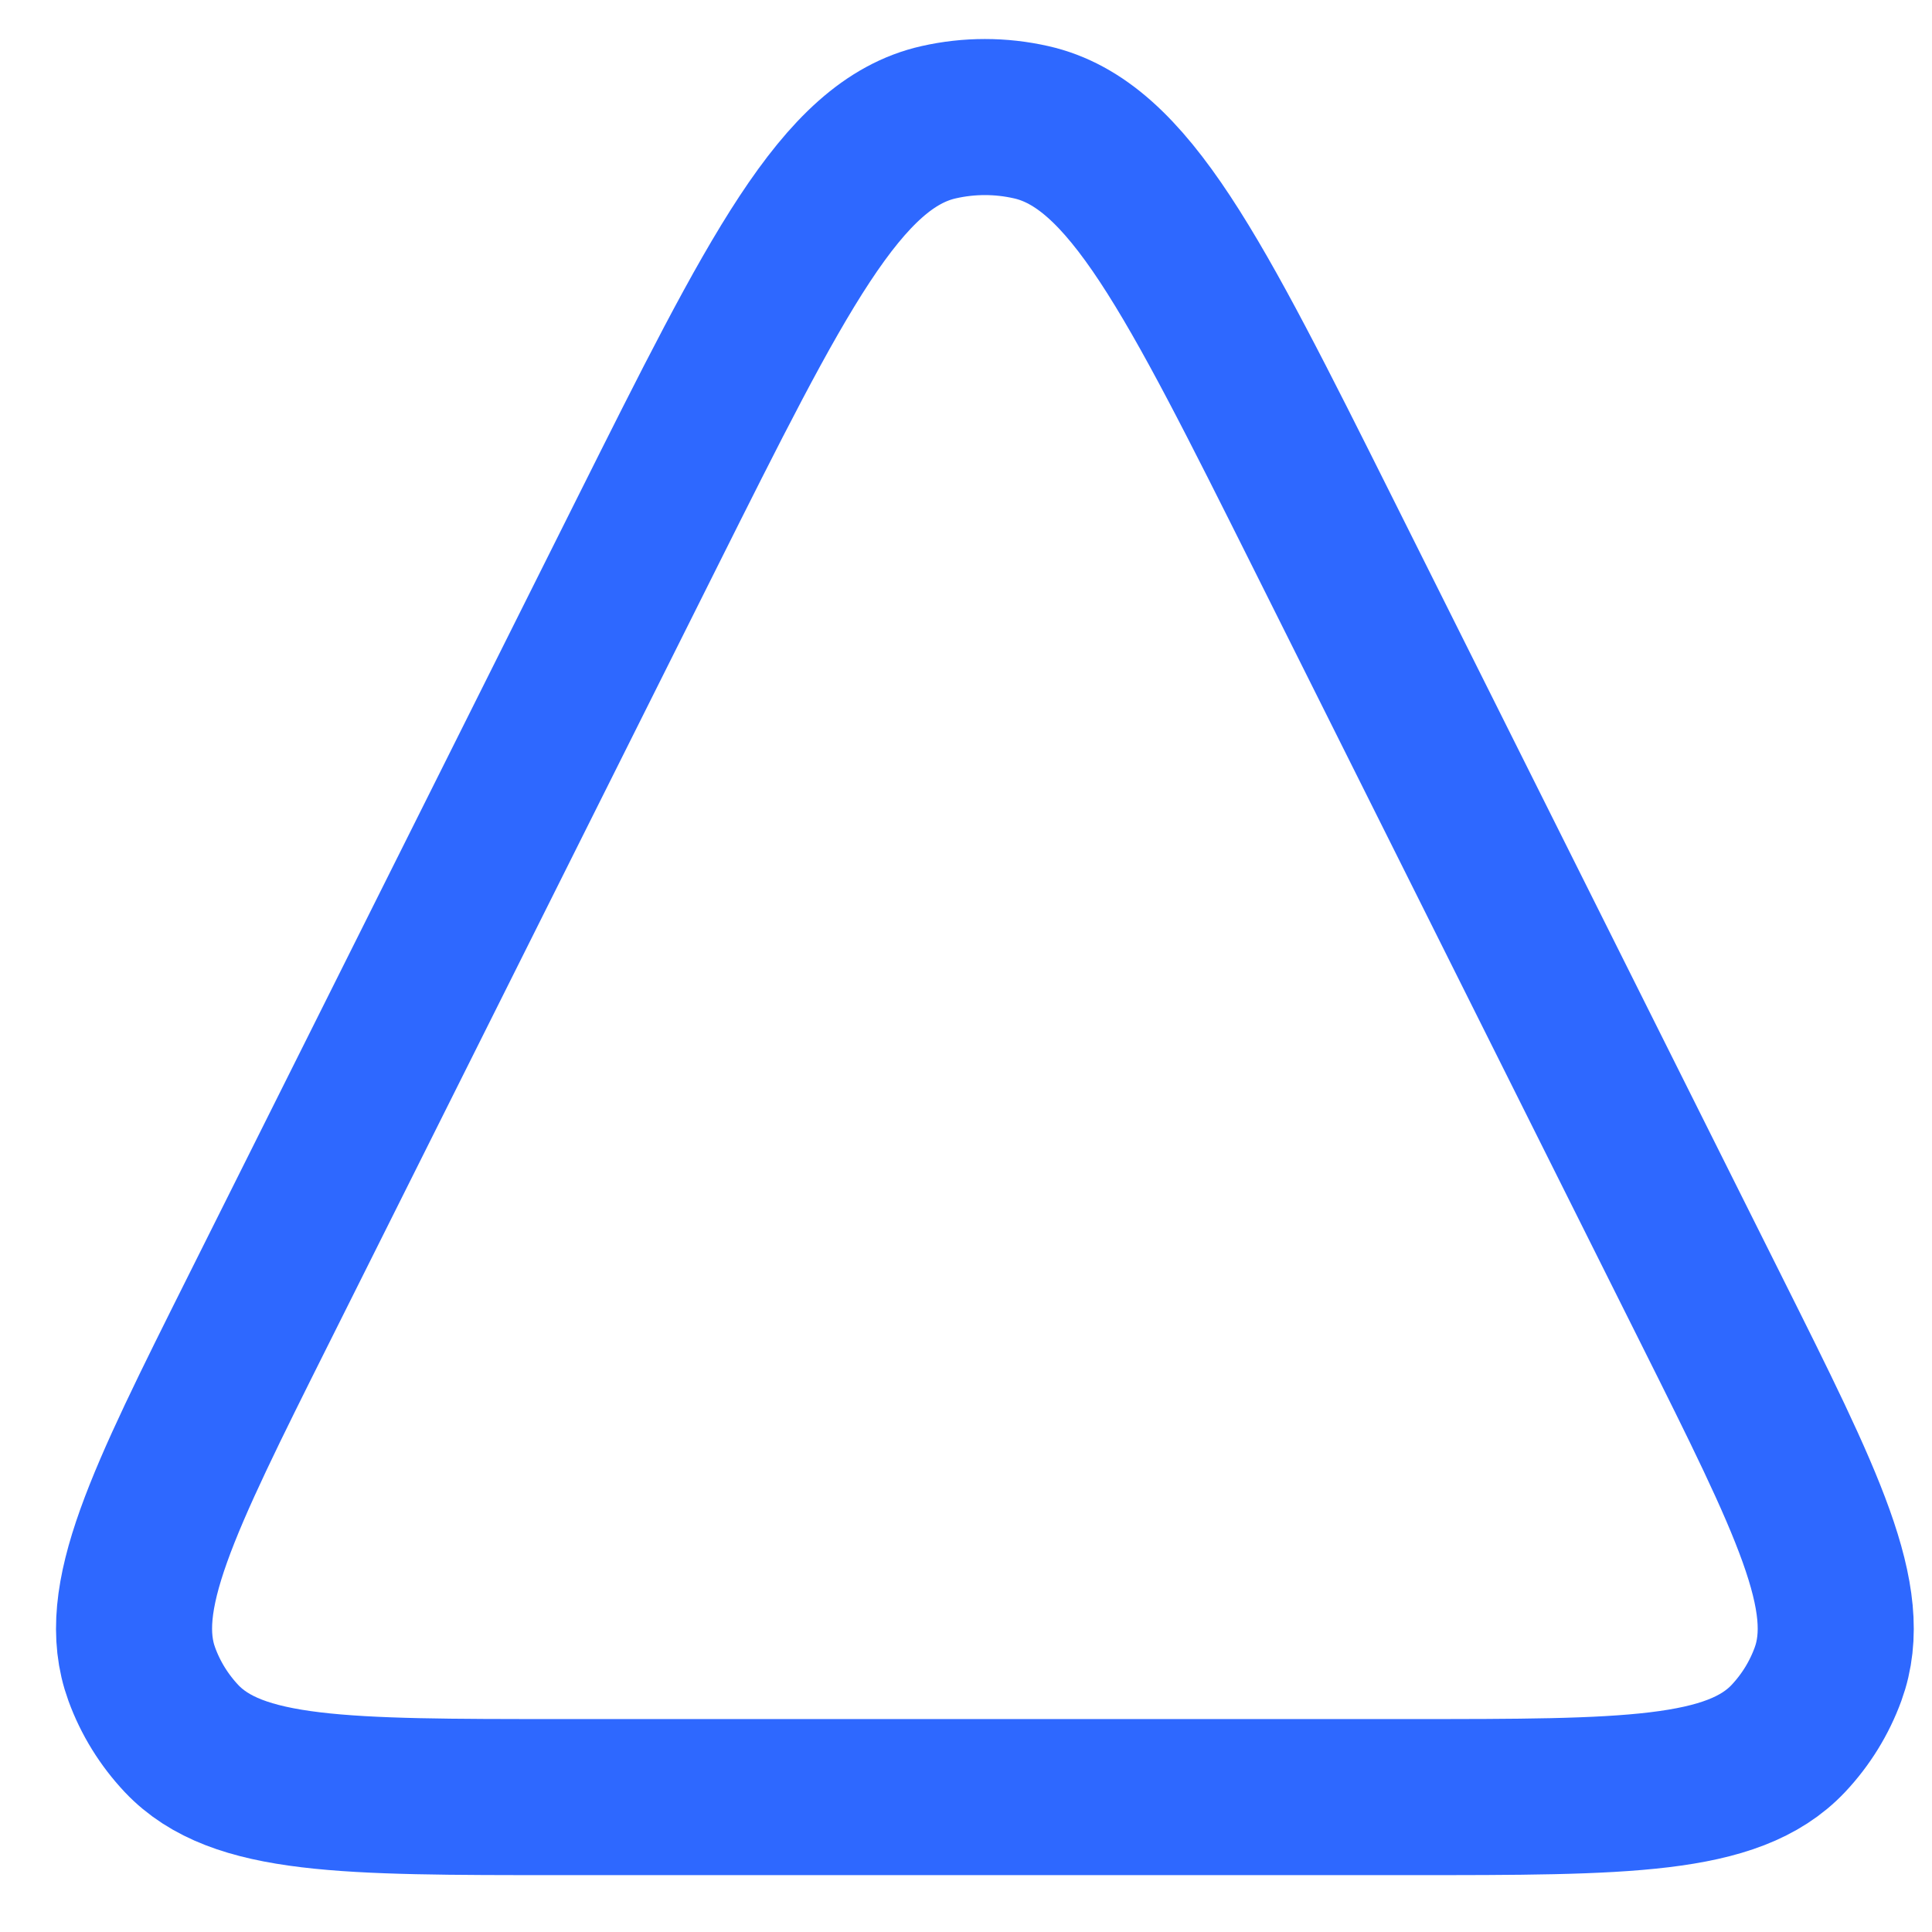 <svg xmlns="http://www.w3.org/2000/svg" fill="none" viewBox="0 0 23 23" height="23" width="23">
<path stroke-linejoin="round" stroke-width="1.858" stroke="#2E68FF" d="M7.693 6.362C9.242 3.265 10.016 1.716 11.175 1.455C11.537 1.373 11.913 1.373 12.275 1.455C13.434 1.716 14.208 3.265 15.757 6.362L20.373 15.595C21.518 17.885 22.091 19.03 21.762 19.931C21.658 20.216 21.497 20.476 21.289 20.697C20.63 21.394 19.35 21.394 16.789 21.394H6.66C4.1 21.394 2.82 21.394 2.161 20.697C1.953 20.476 1.792 20.216 1.688 19.931C1.359 19.03 1.931 17.885 3.076 15.595L7.693 6.362Z"></path>
</svg>
